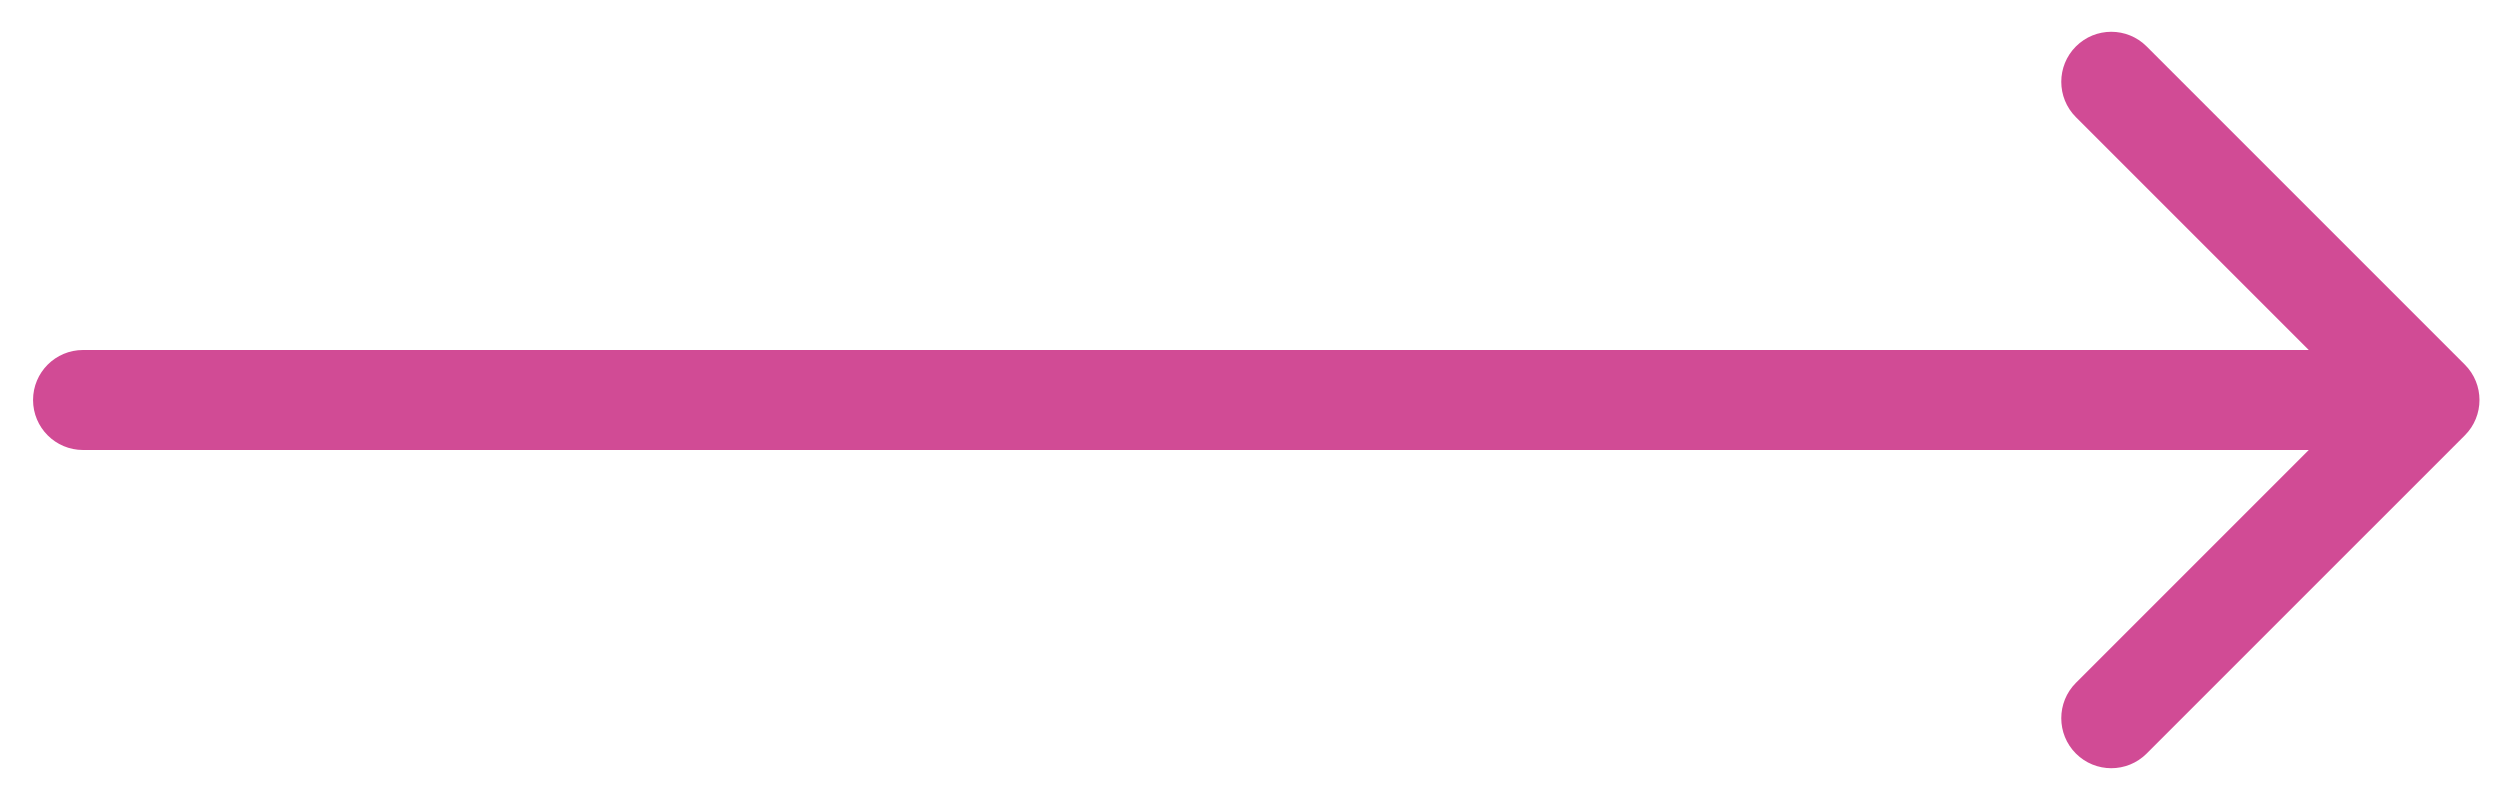<svg width="50" height="16" viewBox="0 0 50 16" xmlns="http://www.w3.org/2000/svg">
<path d="M1.661 7C1.108 7 0.661 7.448 0.661 8C0.661 8.552 1.108 9 1.661 9L1.661 7ZM49.297 8.707C49.687 8.317 49.687 7.683 49.297 7.293L42.933 0.929C42.542 0.538 41.909 0.538 41.518 0.929C41.128 1.319 41.128 1.953 41.518 2.343L47.175 8L41.518 13.657C41.128 14.047 41.128 14.681 41.518 15.071C41.909 15.462 42.542 15.462 42.933 15.071L49.297 8.707ZM1.661 9L48.589 9L48.589 7L1.661 7L1.661 9Z" fill="#D14B95"/>
</svg>
